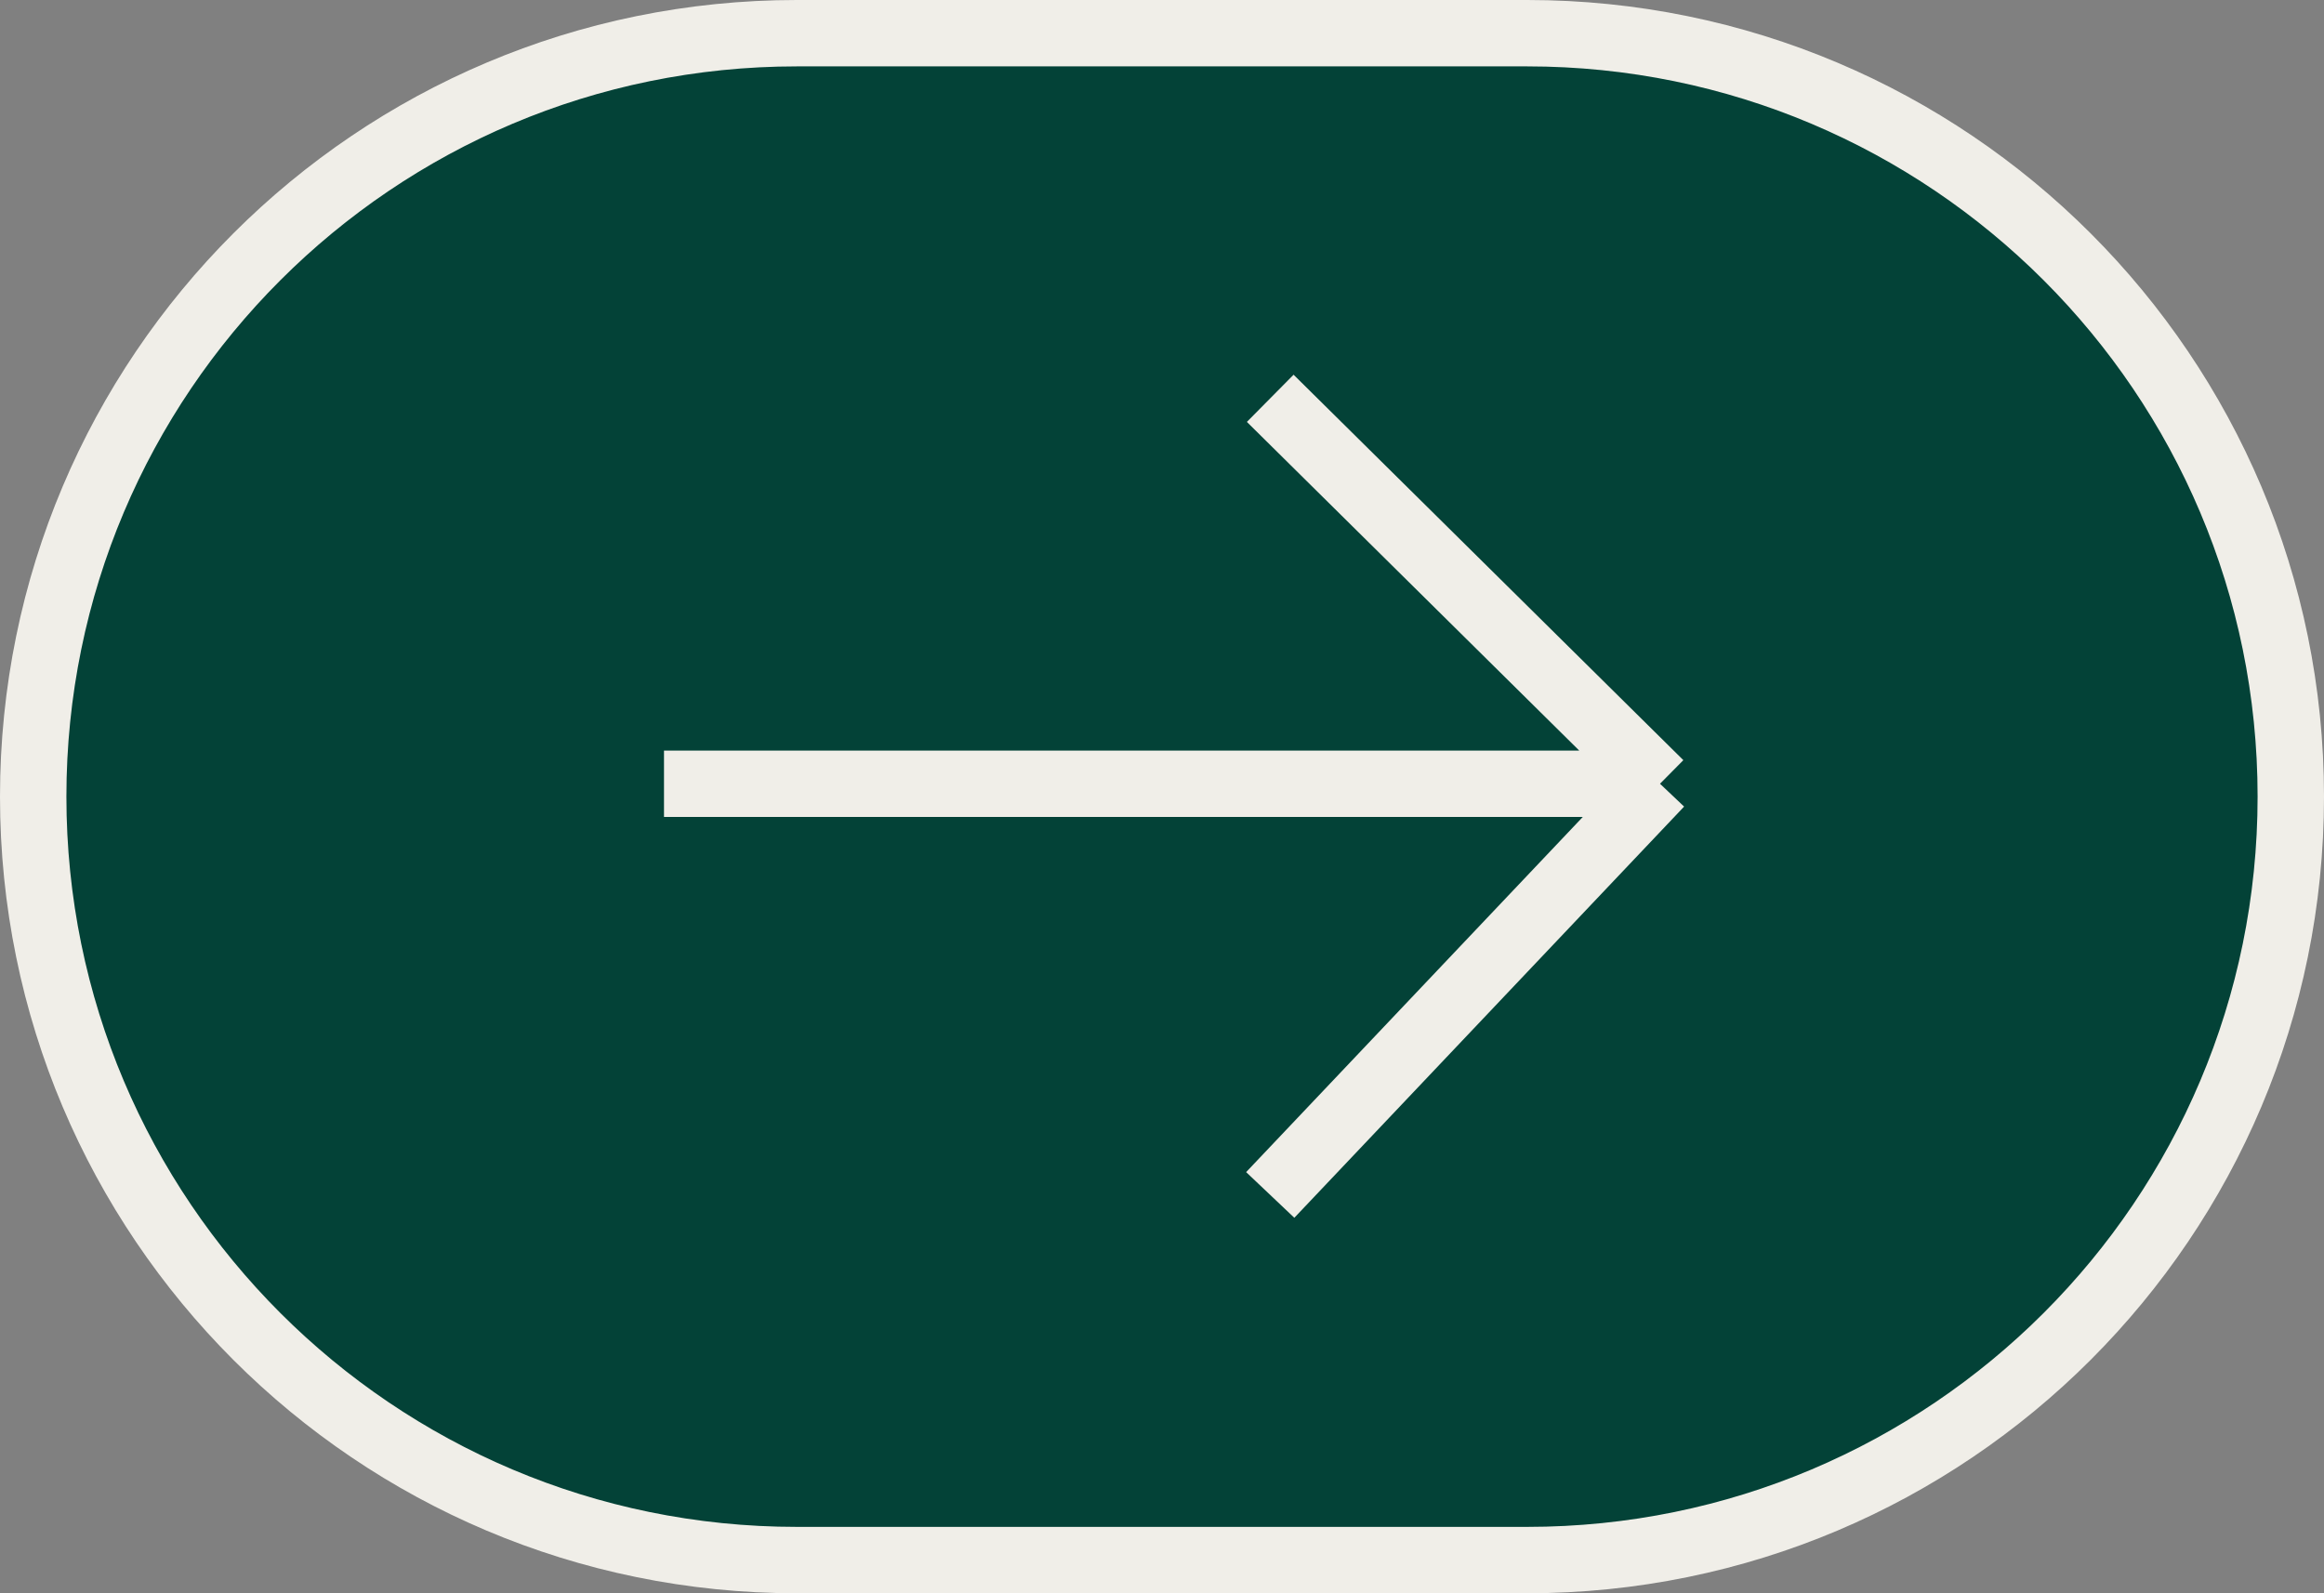 <?xml version="1.0" encoding="UTF-8"?> <svg xmlns="http://www.w3.org/2000/svg" width="35" height="24" viewBox="0 0 35 24" fill="none"><rect x="0" y="0" width="35" height="24" fill="#808080" stroke="none"/><g clip-path="url(#clip0_437_2)"><path d="M23 0.5H12C5.649 0.5 0.5 5.649 0.5 12C0.5 18.351 5.649 23.5 12 23.5H23C29.351 23.5 34.5 18.351 34.5 12C34.5 5.649 29.351 0.5 23 0.5Z" fill="#034237"></path><path d="M23 0.5H12C5.649 0.5 0.5 5.649 0.5 12C0.5 18.351 5.649 23.5 12 23.5H23C29.351 23.5 34.5 18.351 34.5 12C34.5 5.649 29.351 0.5 23 0.5Z" stroke="#F0EEE8"></path><path d="M19.13 6L25 11.806M25 11.806L19.13 18M25 11.806H10" stroke="#F0EEE8"></path></g><defs><clipPath id="clip0_437_2"><rect width="35" height="24" fill="white"></rect></clipPath></defs></svg> 